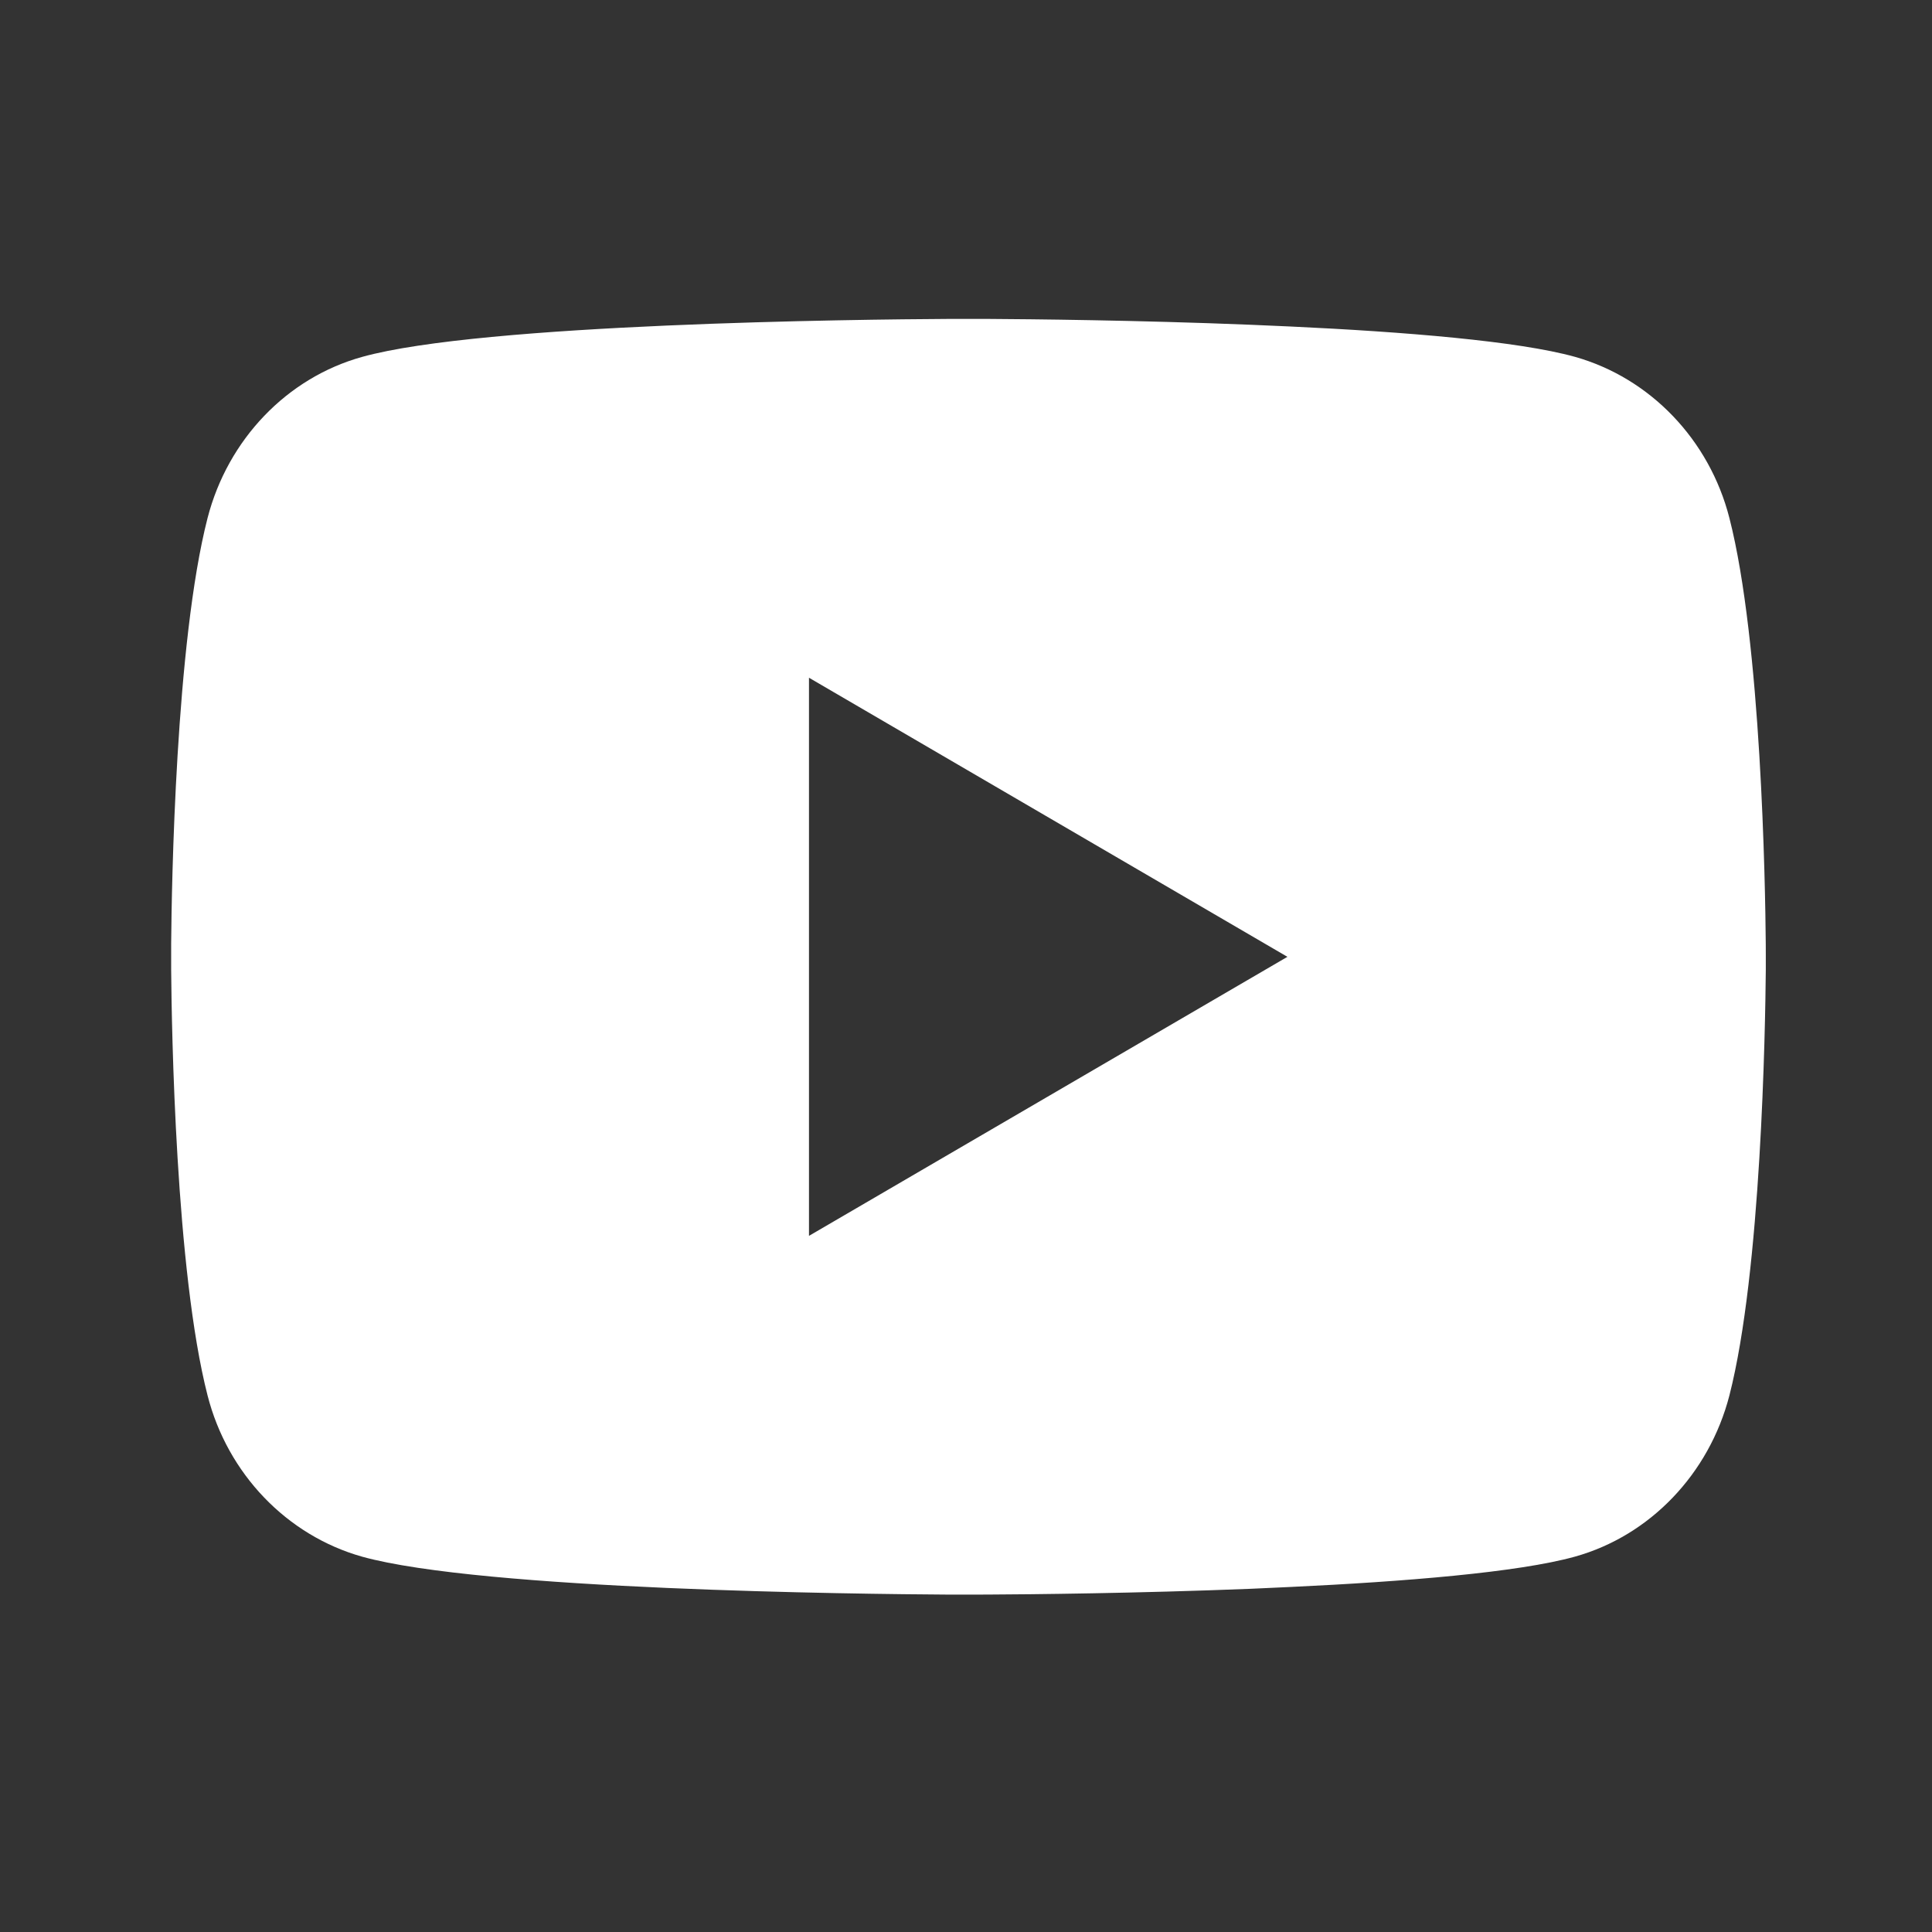 <?xml version="1.0" encoding="UTF-8"?>
<svg xmlns="http://www.w3.org/2000/svg" width="44" height="44" viewBox="0 0 44 44" fill="none">
  <rect x="0" y="0" width="44" height="44" fill="#333333" stroke="none"/>
  <path d="M22.501 7.263C23.471 7.269 25.897 7.292 28.475 7.396L29.391 7.436C31.986 7.557 34.579 7.768 35.866 8.126C37.582 8.609 38.93 10.014 39.386 11.798C40.112 14.63 40.203 20.155 40.214 21.493L40.215 21.769V22.085C40.203 23.423 40.112 28.949 39.386 31.78C38.924 33.569 37.575 34.976 35.866 35.452C34.579 35.81 31.986 36.02 29.391 36.142L28.475 36.184C25.897 36.286 23.471 36.311 22.501 36.315L22.074 36.316H21.611C19.559 36.304 10.977 36.211 8.246 35.452C6.532 34.969 5.182 33.563 4.727 31.78C4 28.947 3.909 23.423 3.898 22.085V21.493C3.909 20.155 4 14.629 4.727 11.798C5.188 10.009 6.537 8.602 8.248 8.128C10.977 7.367 19.561 7.274 21.613 7.263H22.501ZM18.424 15.435V28.146L29.32 21.791L18.424 15.435Z" fill="white"></path>
</svg>

